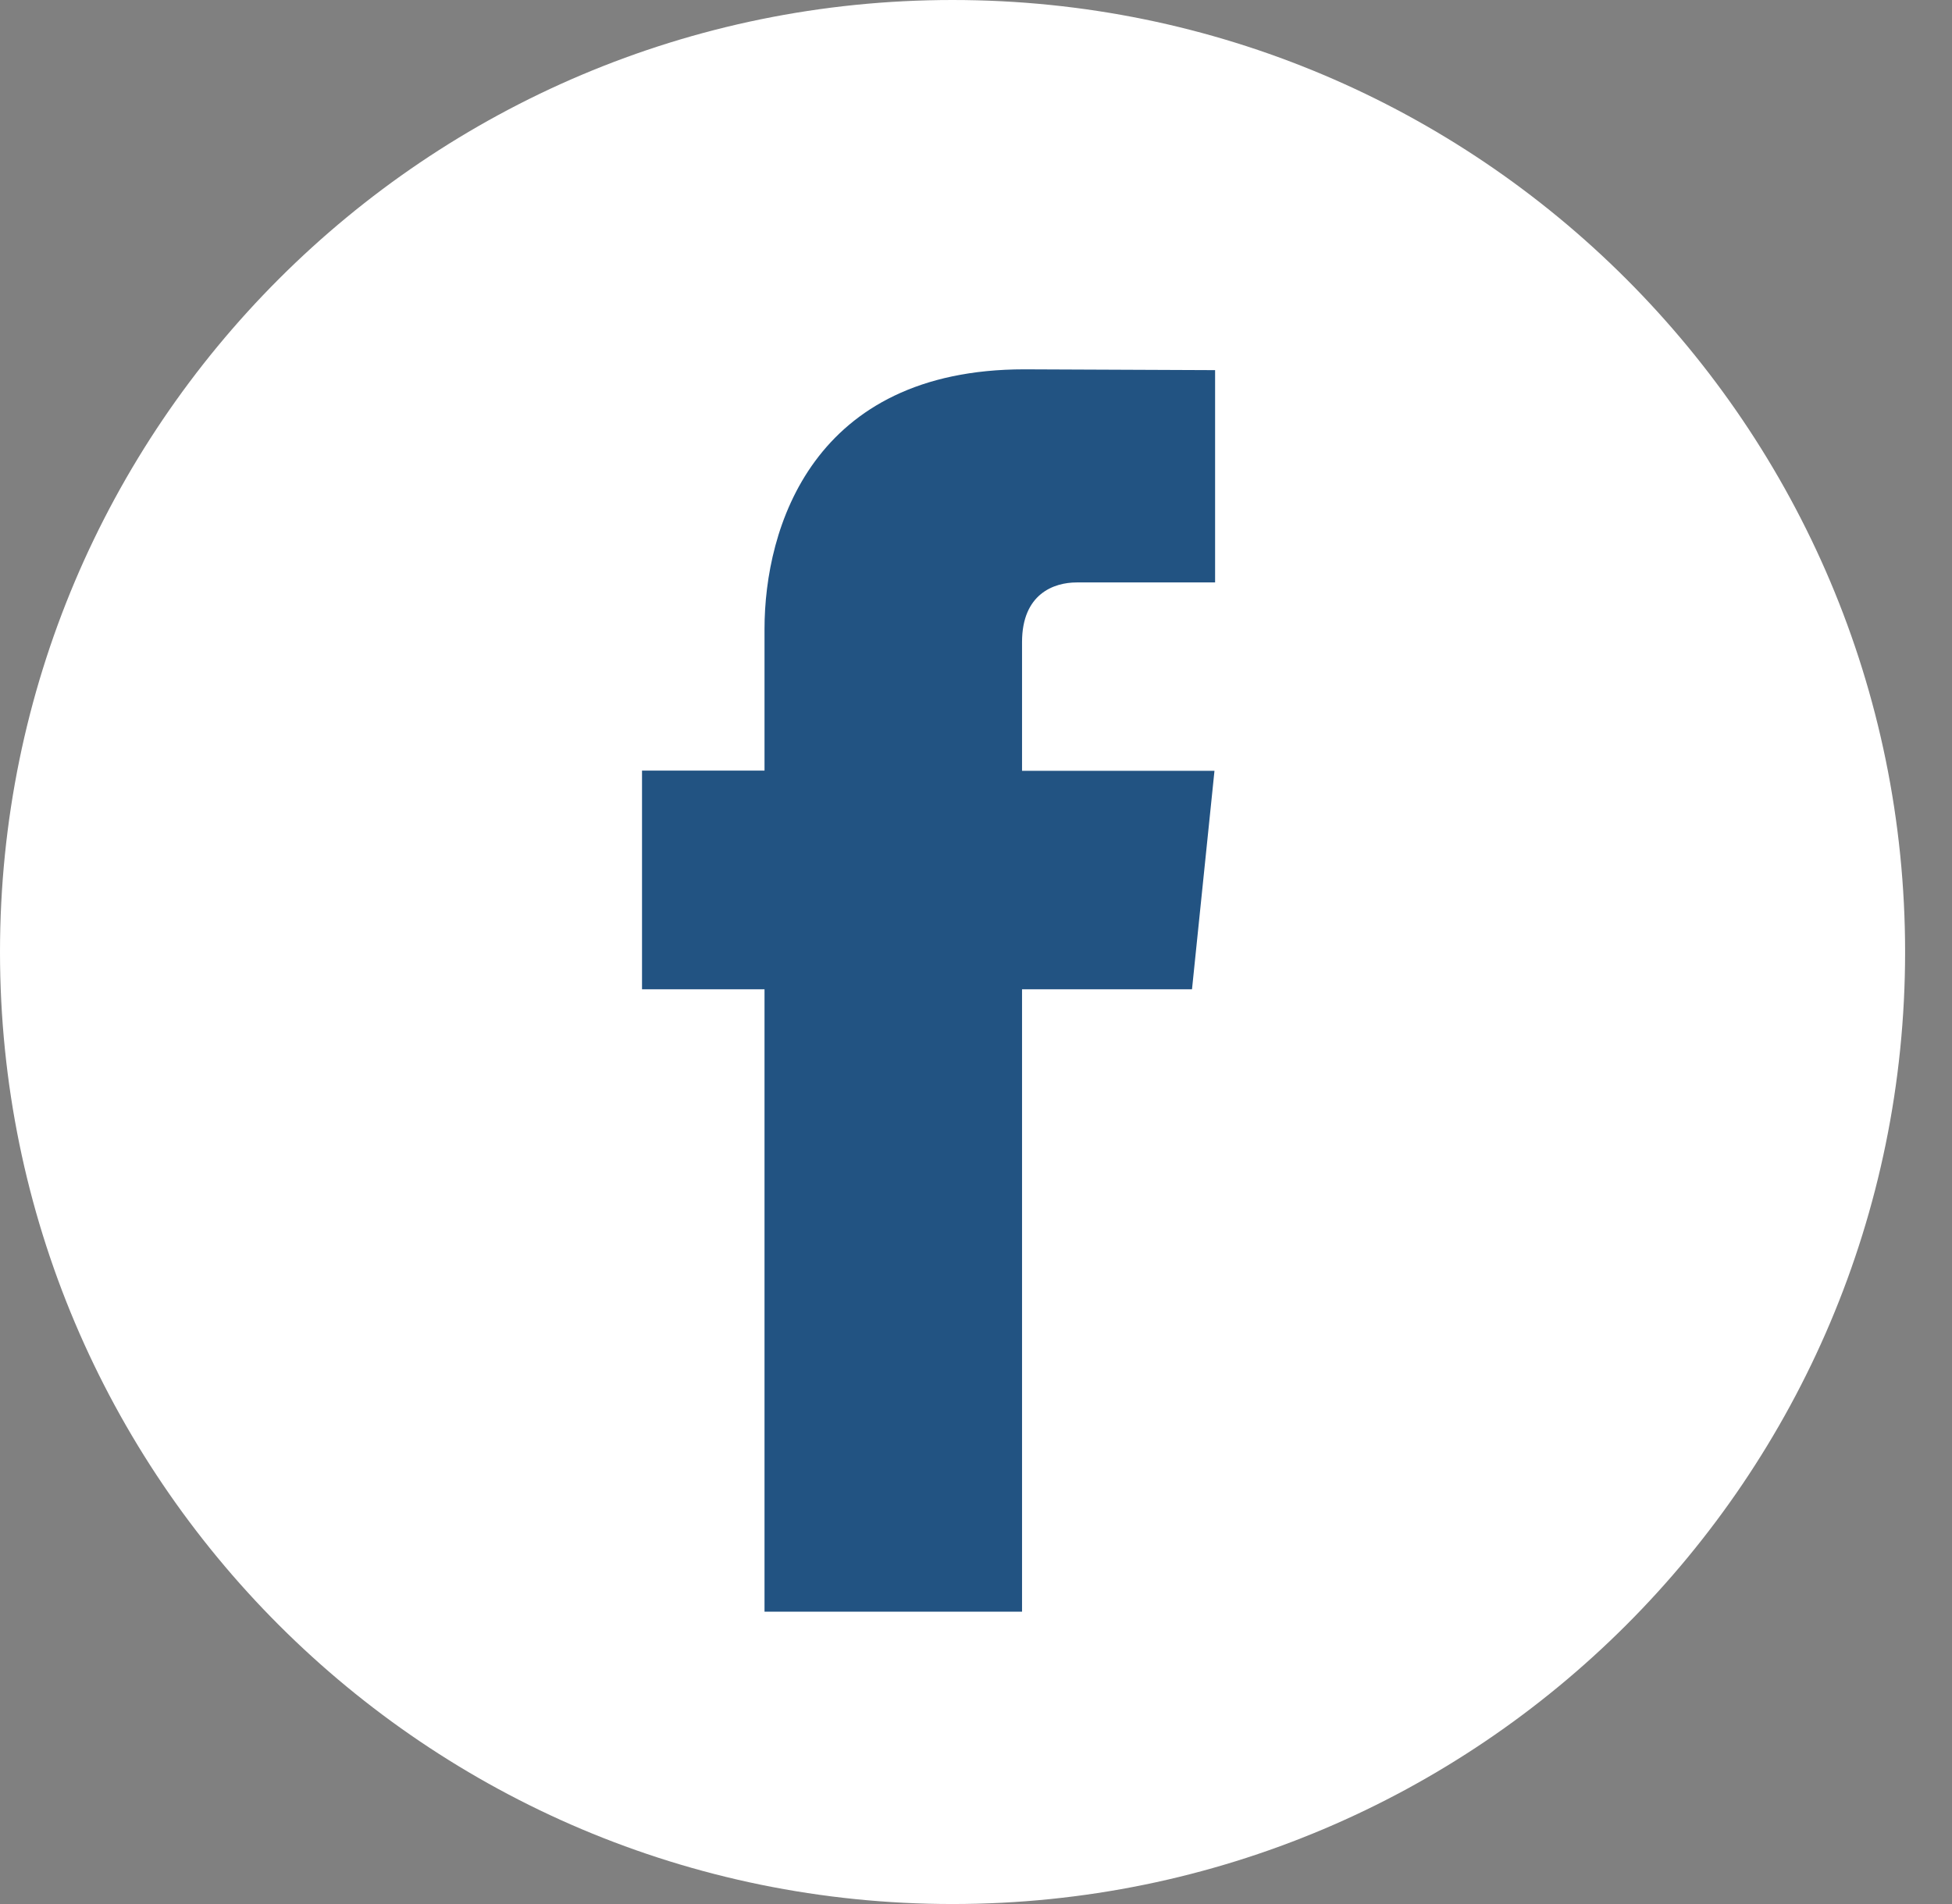 <svg width="41" height="40" viewBox="0 0 41 40" fill="none" xmlns="http://www.w3.org/2000/svg">
<rect x="0" y="0" width="41" height="40" fill="#808080" stroke="none"/>
<g clip-path="url(#clip0_794_13)">
<path d="M20.007 40C31.057 40 40.015 31.046 40.015 20C40.015 8.954 31.057 0 20.007 0C8.958 0 0 8.954 0 20C0 31.046 8.958 40 20.007 40Z" fill="white"/>
<path d="M25.037 20.783H21.467V33.858H16.058V20.783H13.485V16.189H16.058V13.215C16.058 11.089 17.068 7.759 21.515 7.759L25.522 7.776V12.236H22.614C22.138 12.236 21.467 12.474 21.467 13.489V16.193H25.509L25.037 20.783Z" fill="#225382"/>
</g>
<defs>
<clipPath id="clip0_794_13">
<rect width="40.015" height="40" fill="white"/>
</clipPath>
</defs>
</svg>
